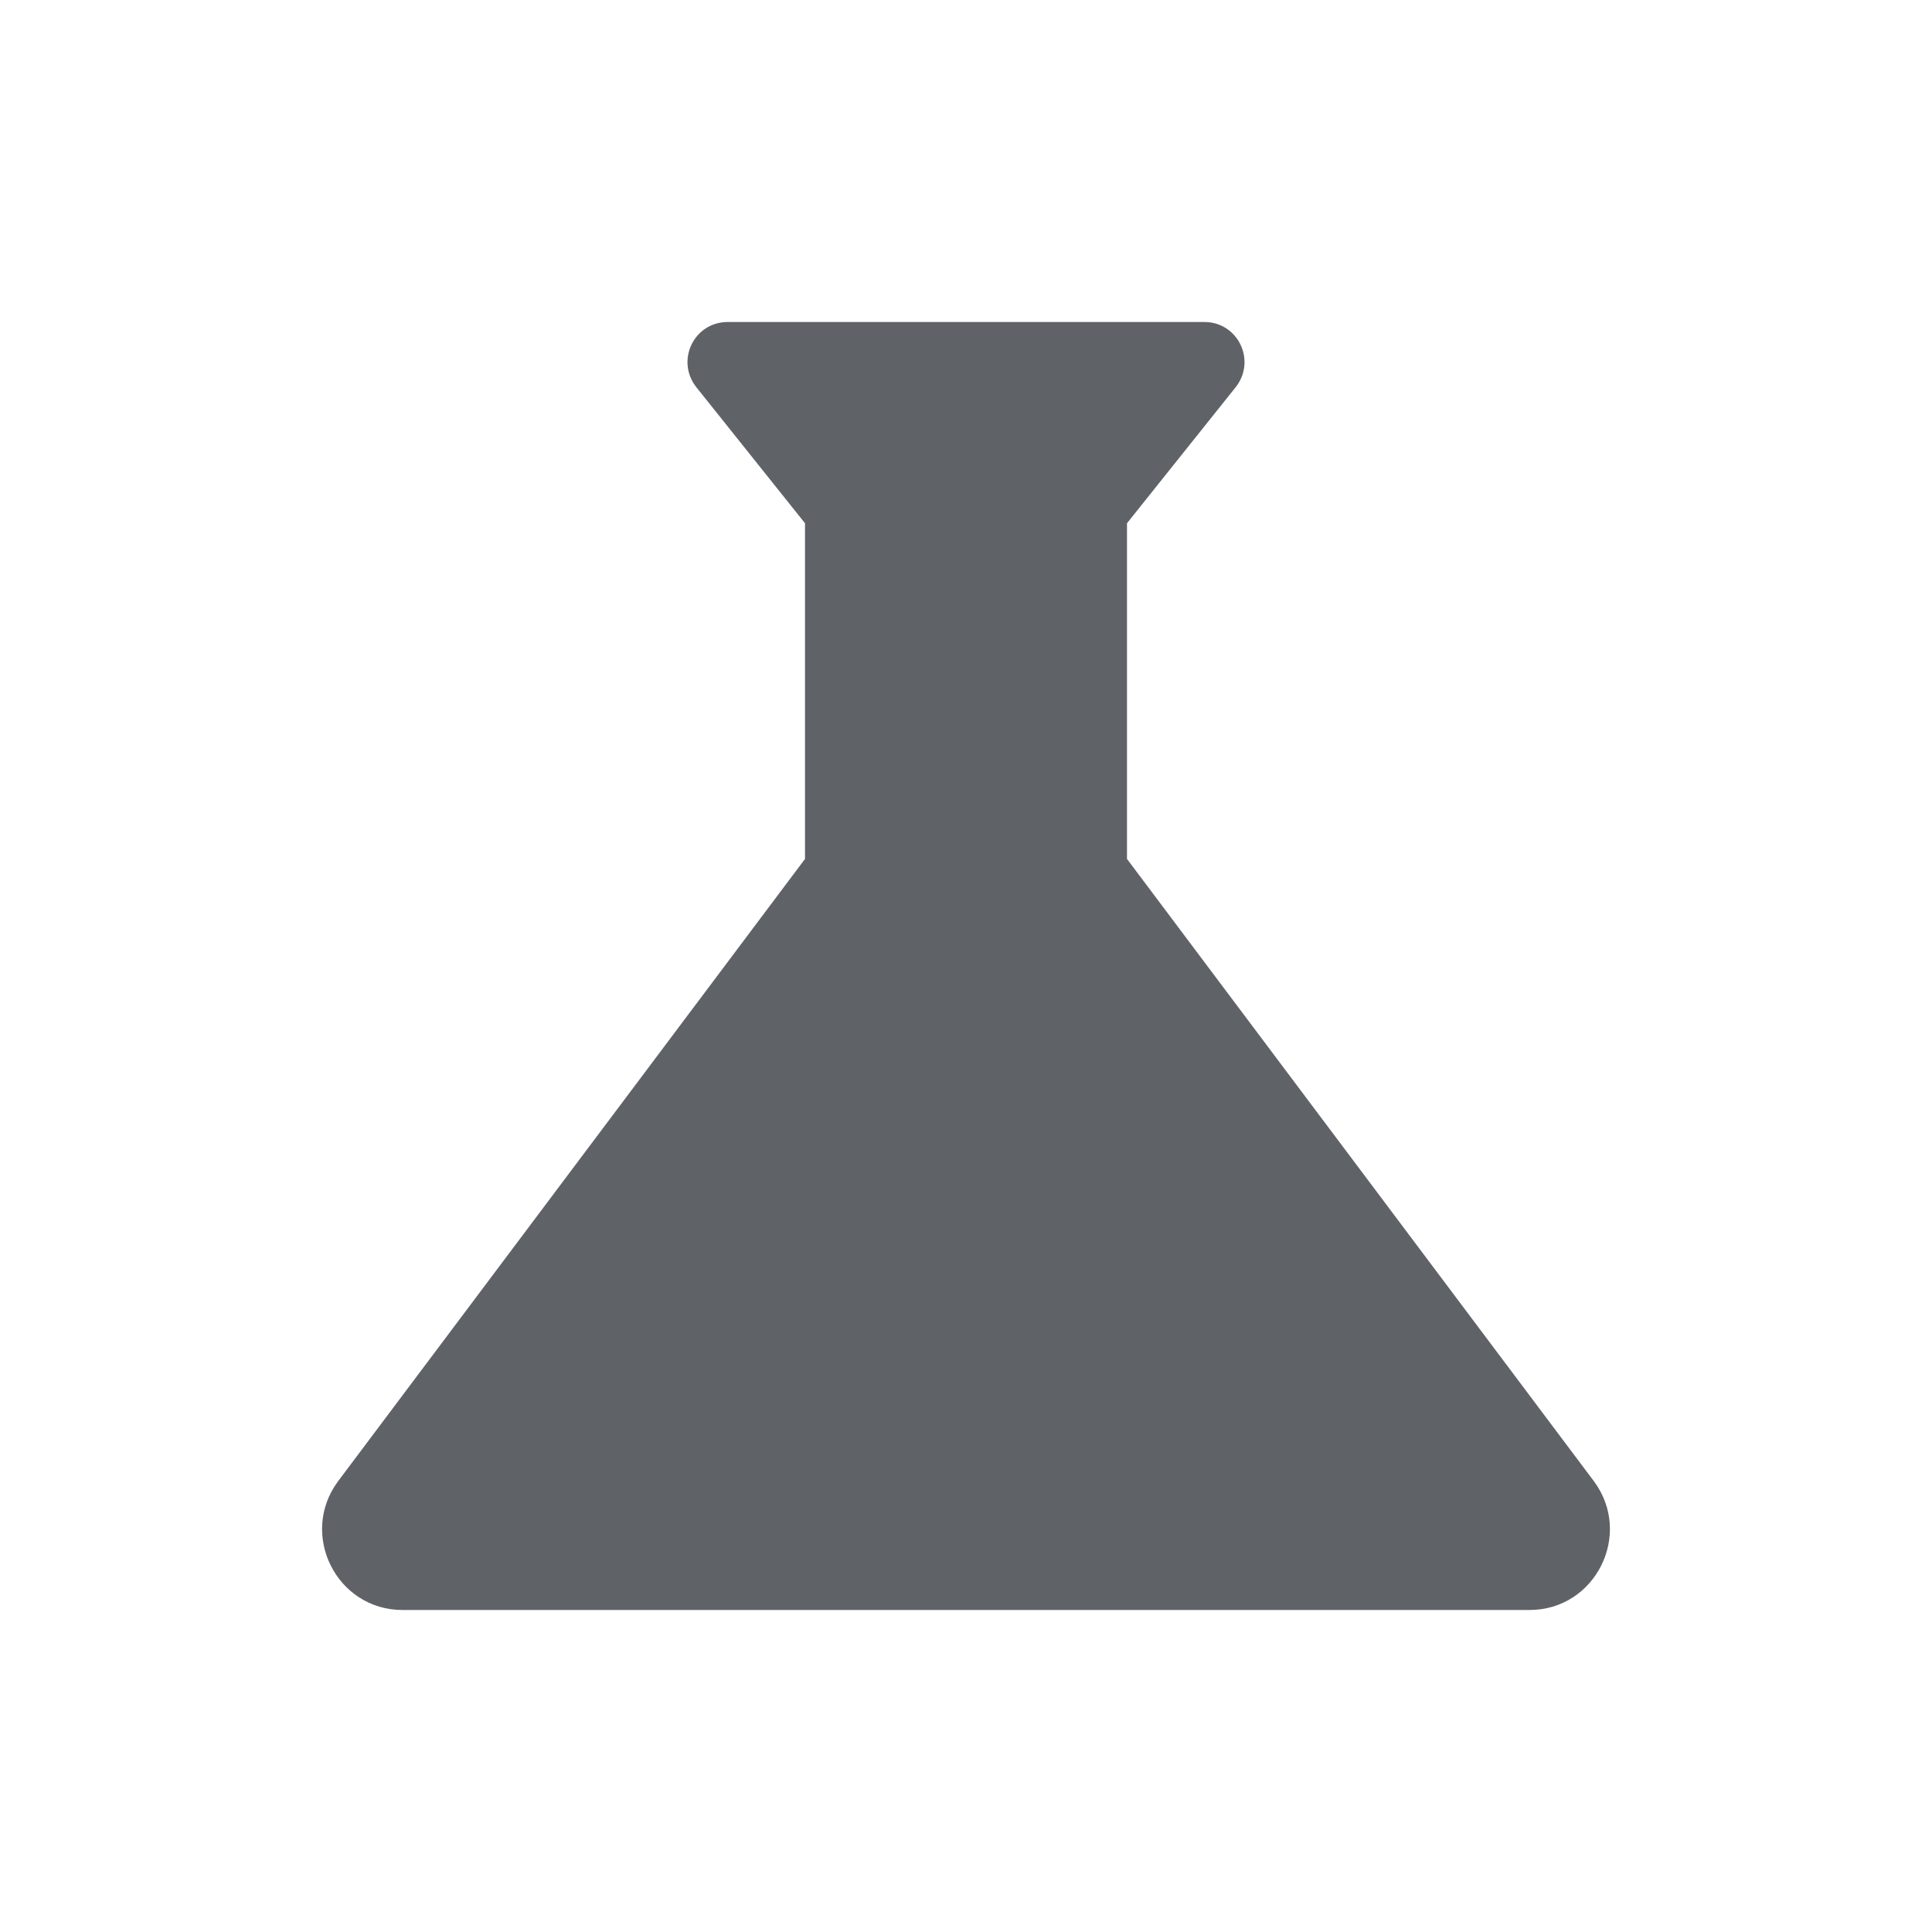 <svg xmlns="http://www.w3.org/2000/svg" enable-background="new 0 0 24 24" height="24px" viewBox="0 0 24 24" width="24px" fill="#5f6368"><g><rect fill="none" height="24" width="24"/></g><g><path d="M19.8,18.4L14,10.67V6.5l1.35-1.69C15.61,4.48,15.38,4,14.96,4H9.04C8.62,4,8.39,4.48,8.65,4.81L10,6.5v4.17L4.2,18.4 C3.71,19.06,4.18,20,5,20h14C19.82,20,20.29,19.06,19.8,18.4z"/></g></svg>